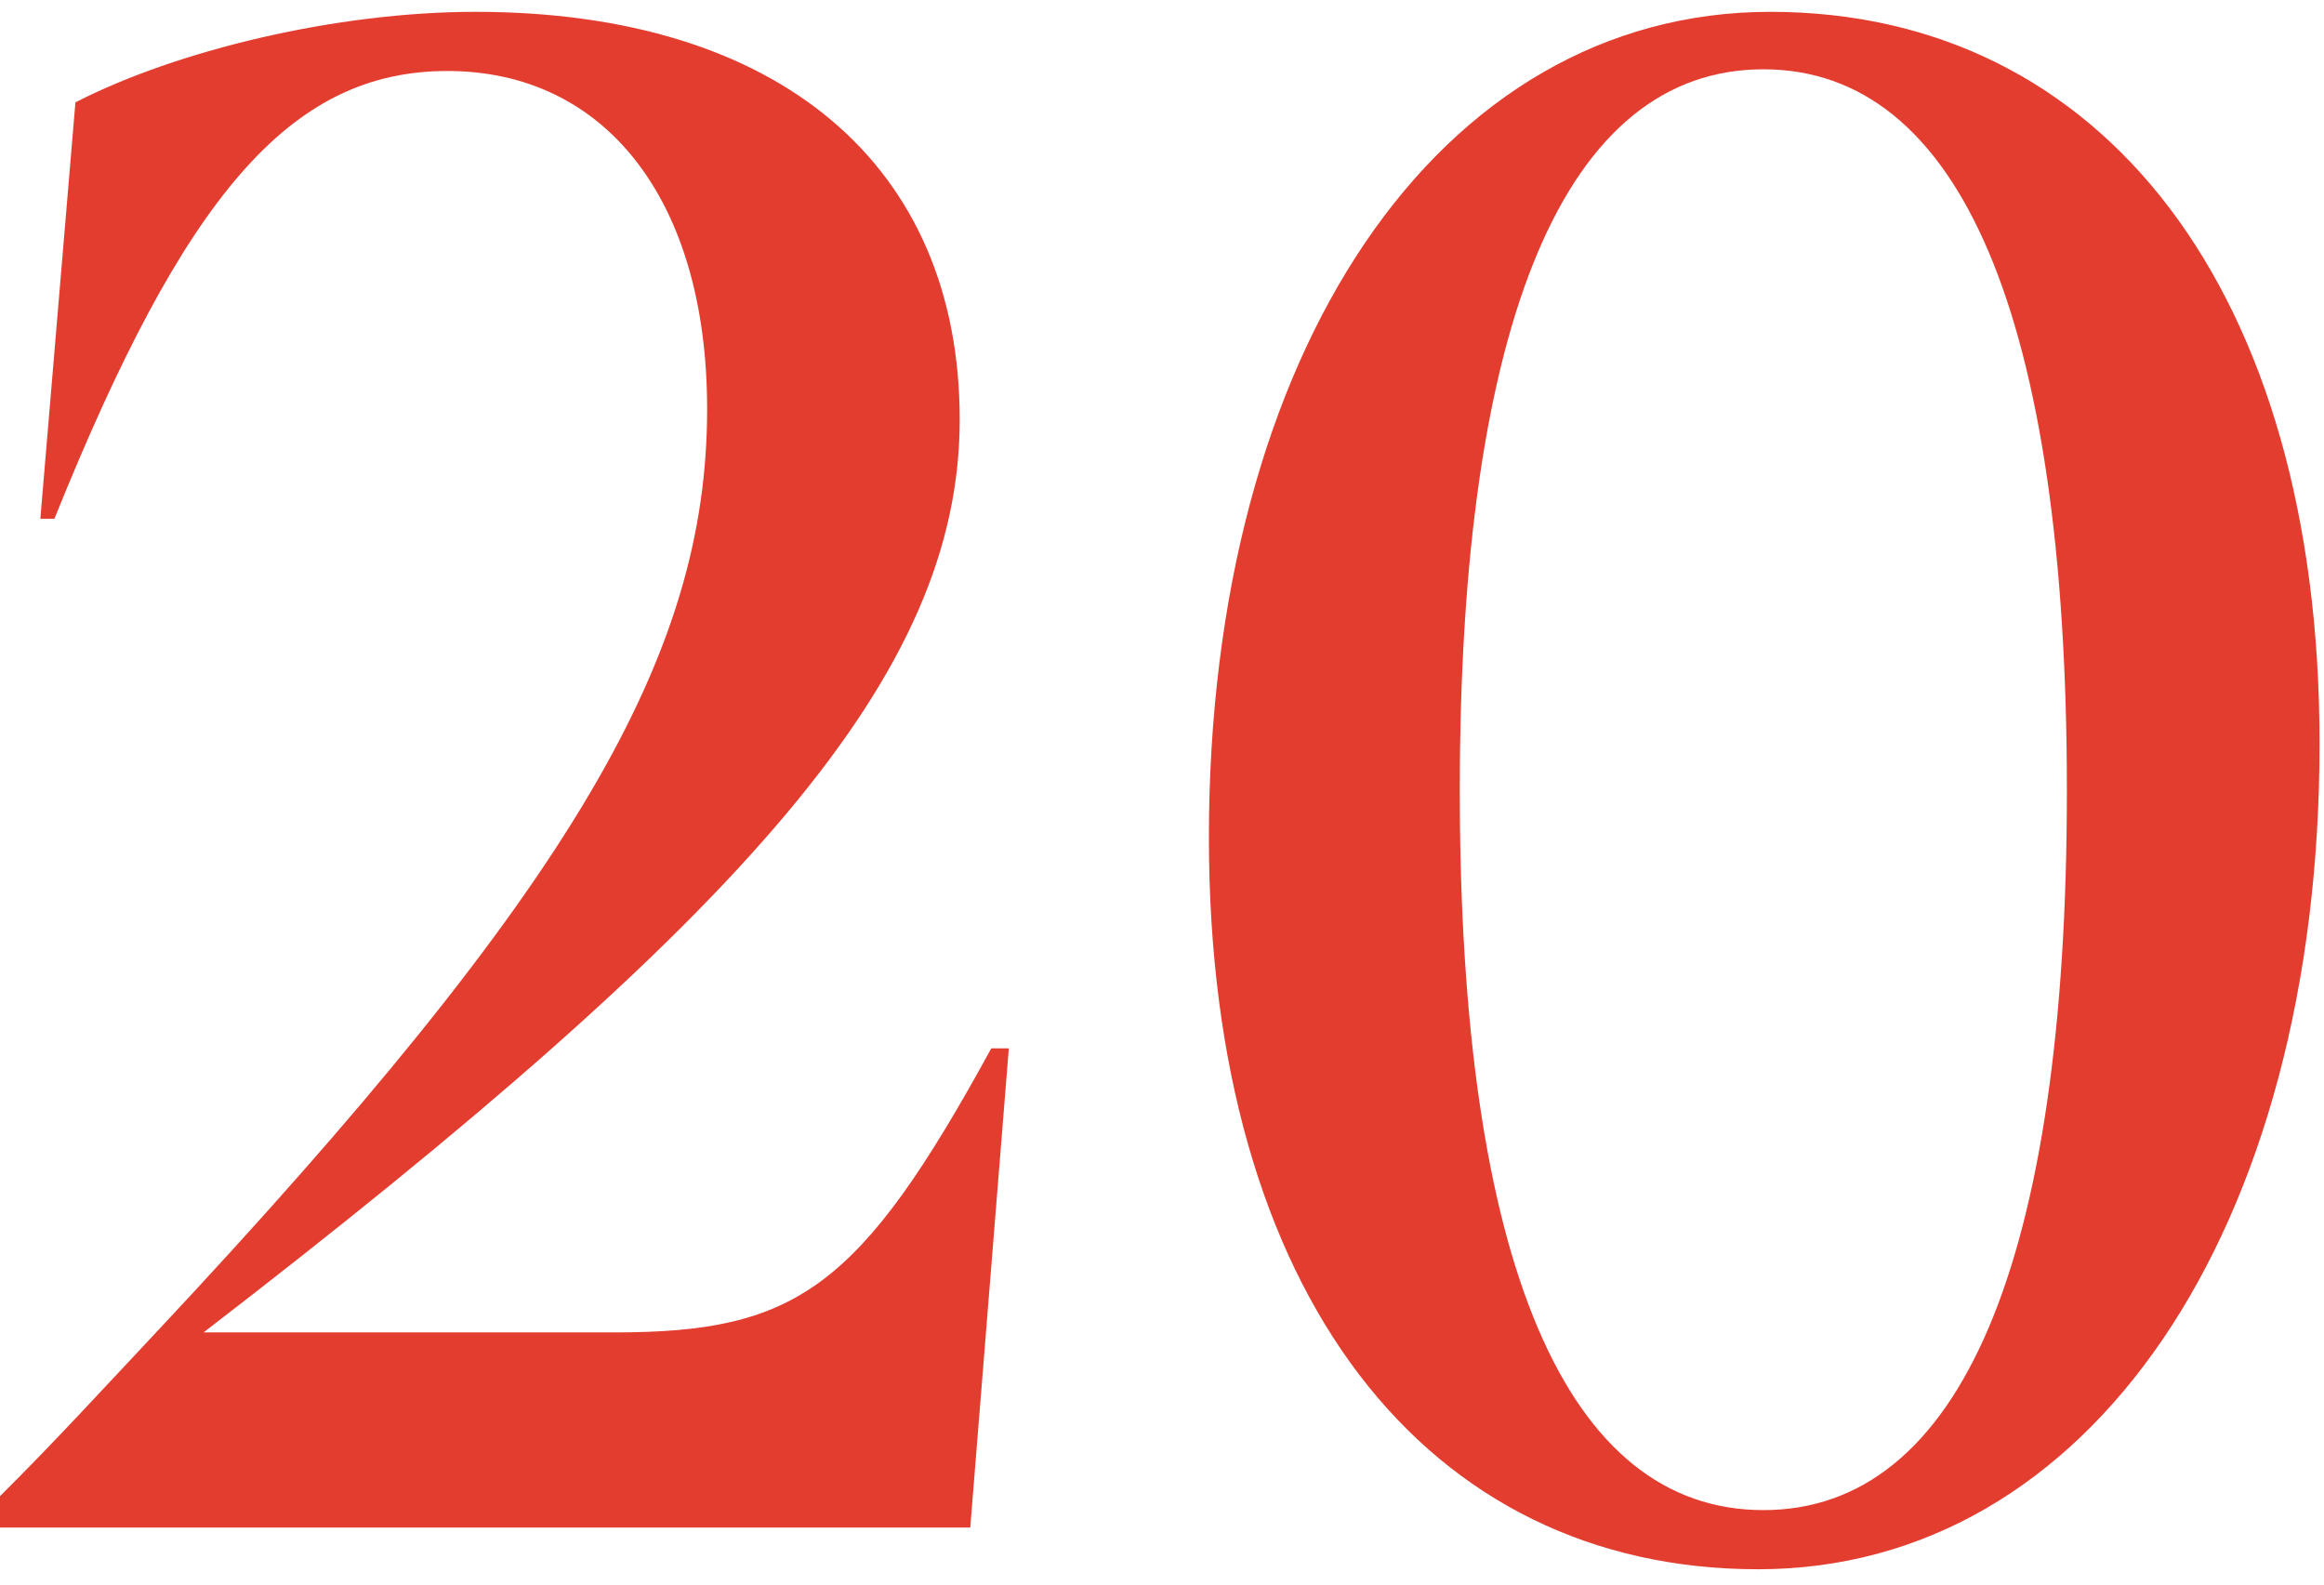 <?xml version="1.0" encoding="UTF-8"?> <svg xmlns="http://www.w3.org/2000/svg" width="22" height="15" viewBox="0 0 22 15" fill="none"><path d="M9.55 9.924L9.185 14.46H0V14.163C0.532 13.635 1.013 13.107 1.478 12.613C5.448 8.374 6.694 6.197 6.694 3.872C6.694 1.893 5.73 0.672 4.235 0.672C2.741 0.672 1.744 1.86 0.515 4.911H0.382L0.714 0.969C1.678 0.474 3.189 0.112 4.501 0.112C7.375 0.112 9.085 1.563 9.085 3.971C9.085 6.379 7.092 8.638 1.927 12.613H5.813C7.541 12.613 8.139 12.2 9.384 9.924H9.55Z" fill="#E33D2F"></path><path d="M11.444 7.929C11.444 3.328 13.62 0.112 16.759 0.112C19.898 0.112 21.958 2.75 21.958 7.038C21.958 11.639 19.782 14.855 16.643 14.855C13.504 14.855 11.444 12.25 11.444 7.929ZM19.566 7.484C19.566 2.998 18.553 0.656 16.693 0.656C14.832 0.656 13.819 2.998 13.819 7.484C13.819 11.969 14.832 14.295 16.693 14.295C18.553 14.295 19.566 11.953 19.566 7.484Z" fill="#E33D2F"></path></svg> 